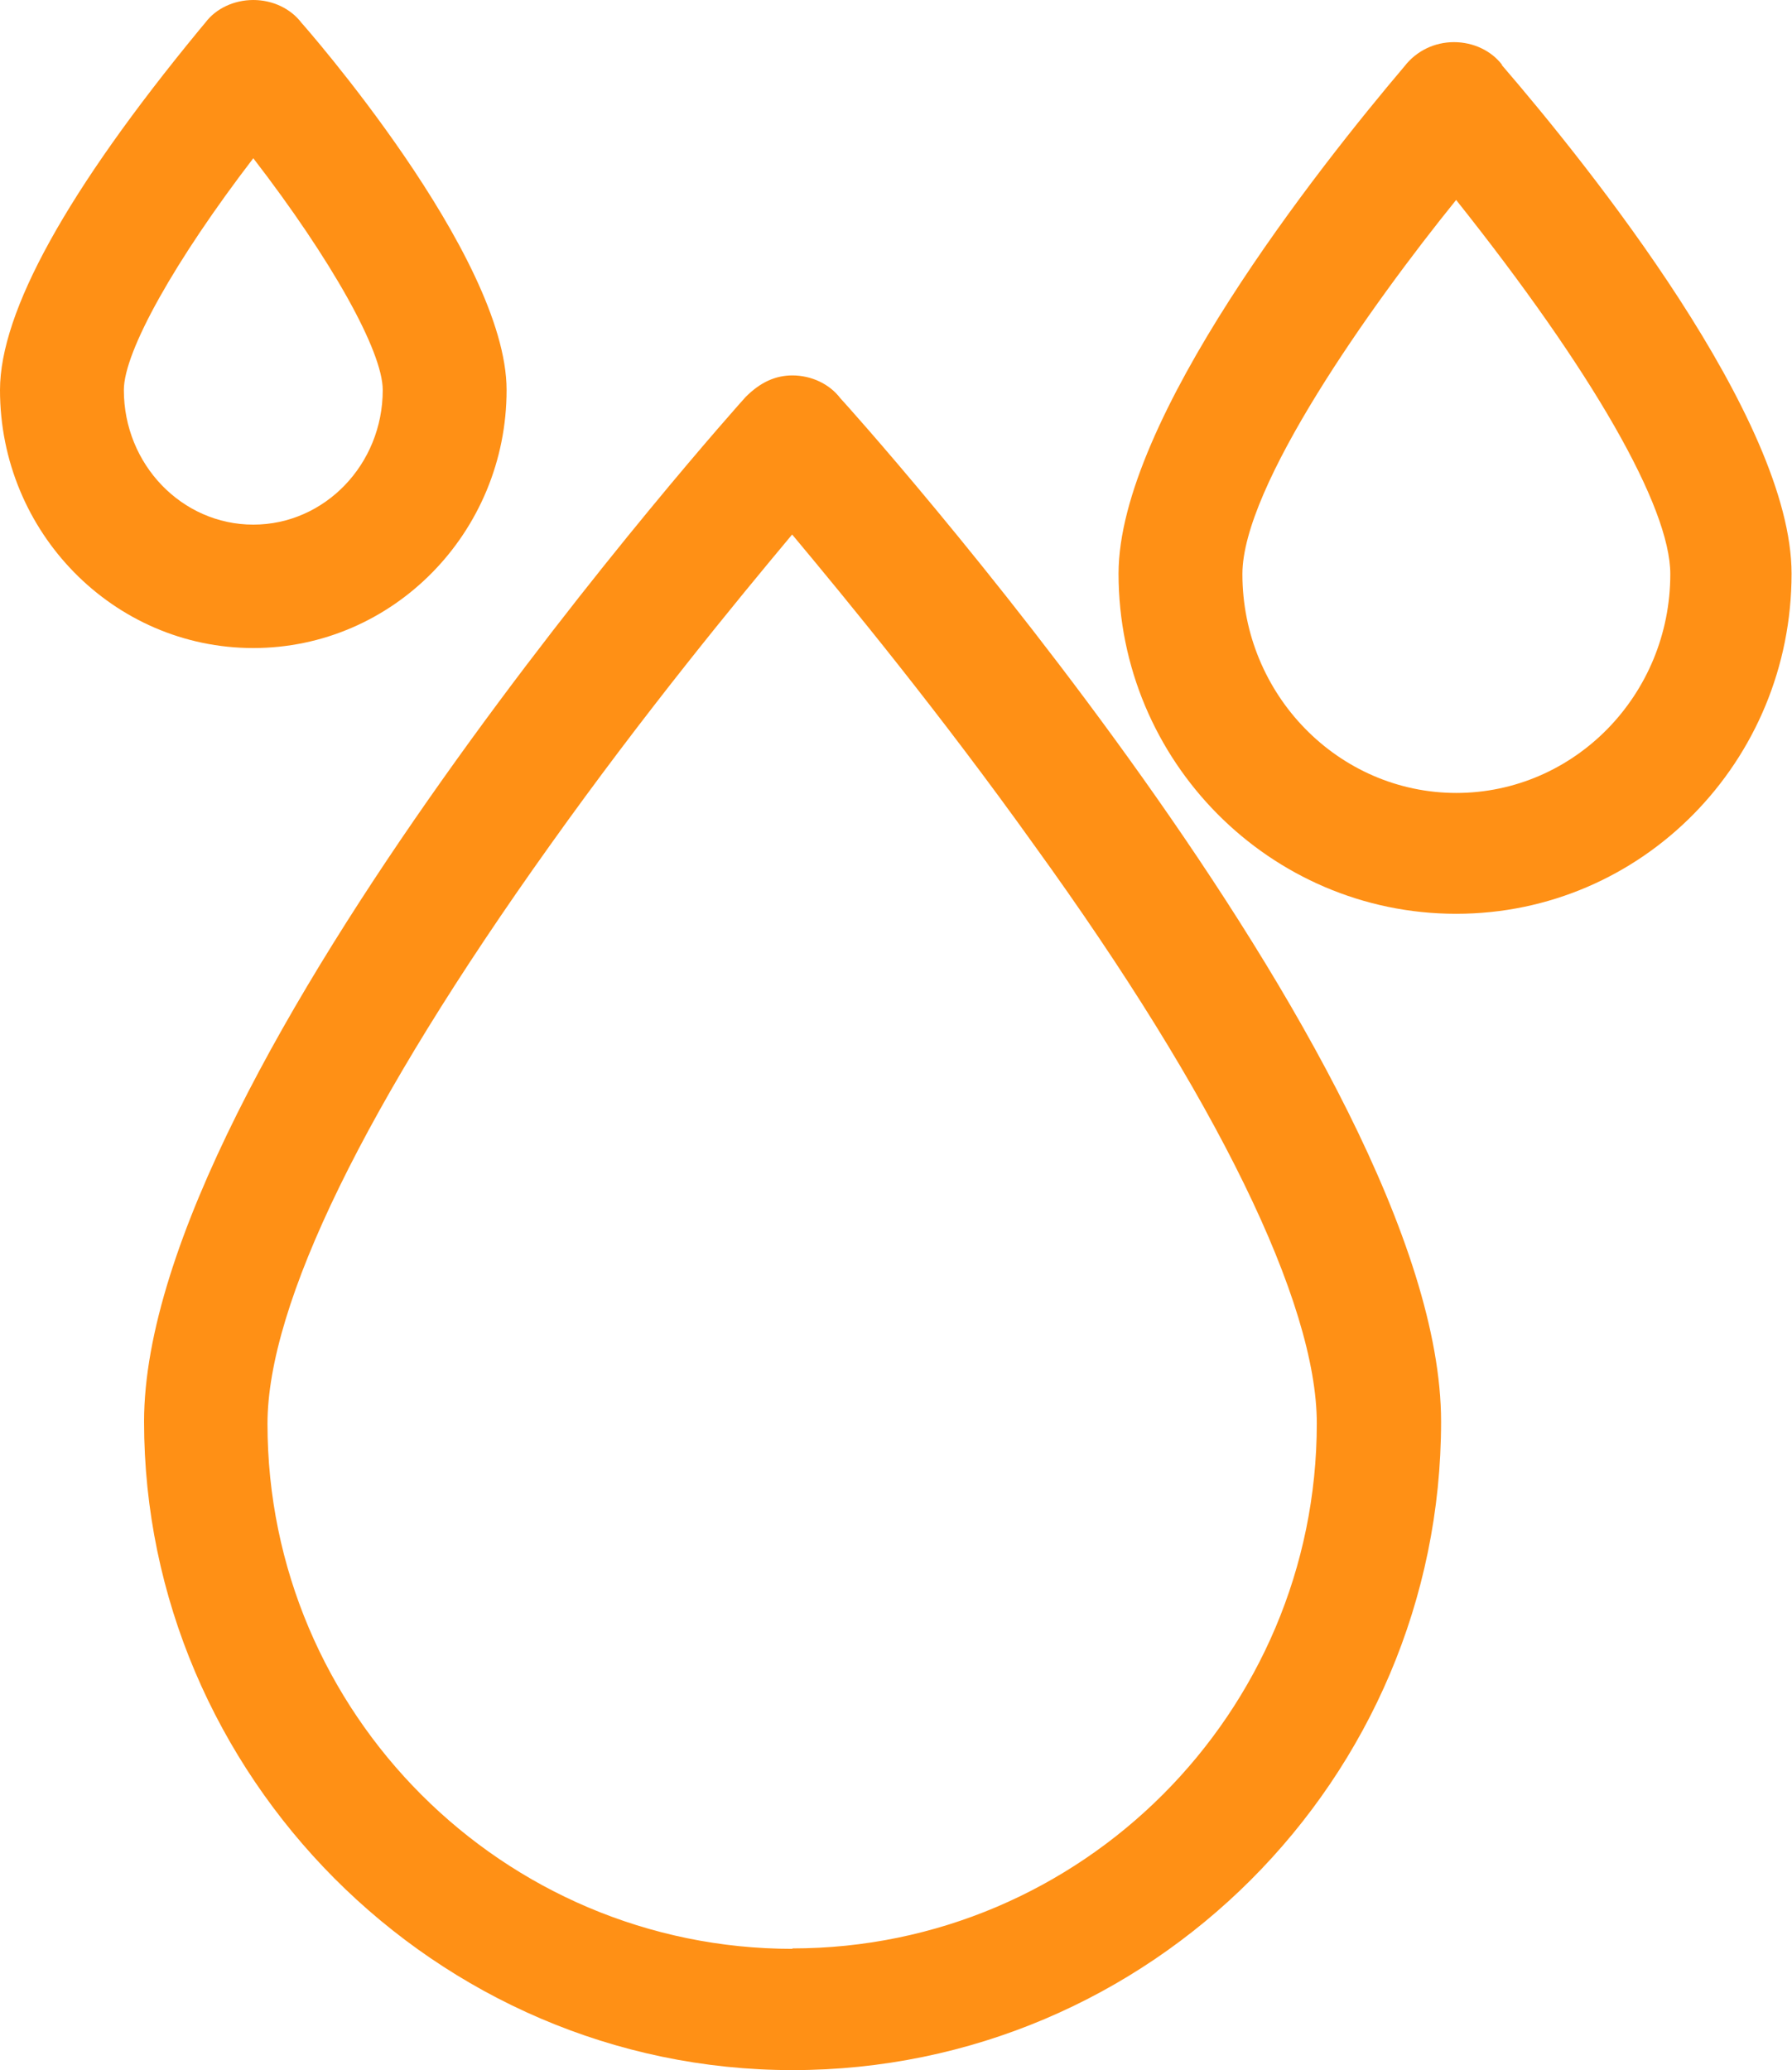 <?xml version="1.0" encoding="UTF-8"?>
<svg id="Capa_1" data-name="Capa 1" xmlns="http://www.w3.org/2000/svg" viewBox="0 0 41.67 48.14">
  <defs>
    <style>
      .cls-1 {
        fill: #ff9015;
      }
    </style>
  </defs>
  <path class="cls-1" d="m34.93,1.51c-.25-.33-.67-.53-1.12-.53s-.87.2-1.15.56c-2,2.36-6.65,8.23-6.65,11.8,0,4.36,3.52,7.91,7.85,7.91s7.8-3.55,7.8-7.91c0-3.6-4.7-9.46-6.74-11.83Zm-1.06,16.93c-2.75,0-4.98-2.29-4.98-5.09,0-2.04,2.98-6.24,4.97-8.7,3.17,3.98,4.98,7.14,4.98,8.7,0,2.81-2.23,5.09-4.98,5.09Z"/>
  <path class="cls-1" d="m18.43,8.73c-.4,0-.75.16-1.09.5-.14.15-13.99,15.62-13.99,23.83s6.77,15.08,15.08,15.08,15.08-6.77,15.08-15.08-13.85-23.68-13.97-23.8c-.25-.33-.67-.53-1.12-.53Zm0,36.59c-6.73,0-12.21-5.48-12.21-12.21,0-2.78,2.27-7.43,6.56-13.44,2.2-3.09,4.37-5.72,5.64-7.24,1.27,1.52,3.44,4.16,5.64,7.24,4.23,5.85,6.56,10.62,6.56,13.43,0,6.73-5.47,12.21-12.2,12.21Z"/>
  <path class="cls-1" d="m11.78,9.07C11.78,5.93,7.03.55,7.01.53c-.25-.33-.67-.53-1.12-.53s-.87.2-1.11.52l-.15.18C1.56,4.43,0,7.25,0,9.07c0,3.31,2.64,6,5.89,6s5.89-2.69,5.89-6Zm-5.89,3.13c-1.66,0-3.01-1.4-3.01-3.13,0-.9,1.2-3.03,3.01-5.39,1.82,2.36,3.01,4.49,3.01,5.39,0,1.73-1.35,3.13-3.01,3.13Z"/>
</svg>